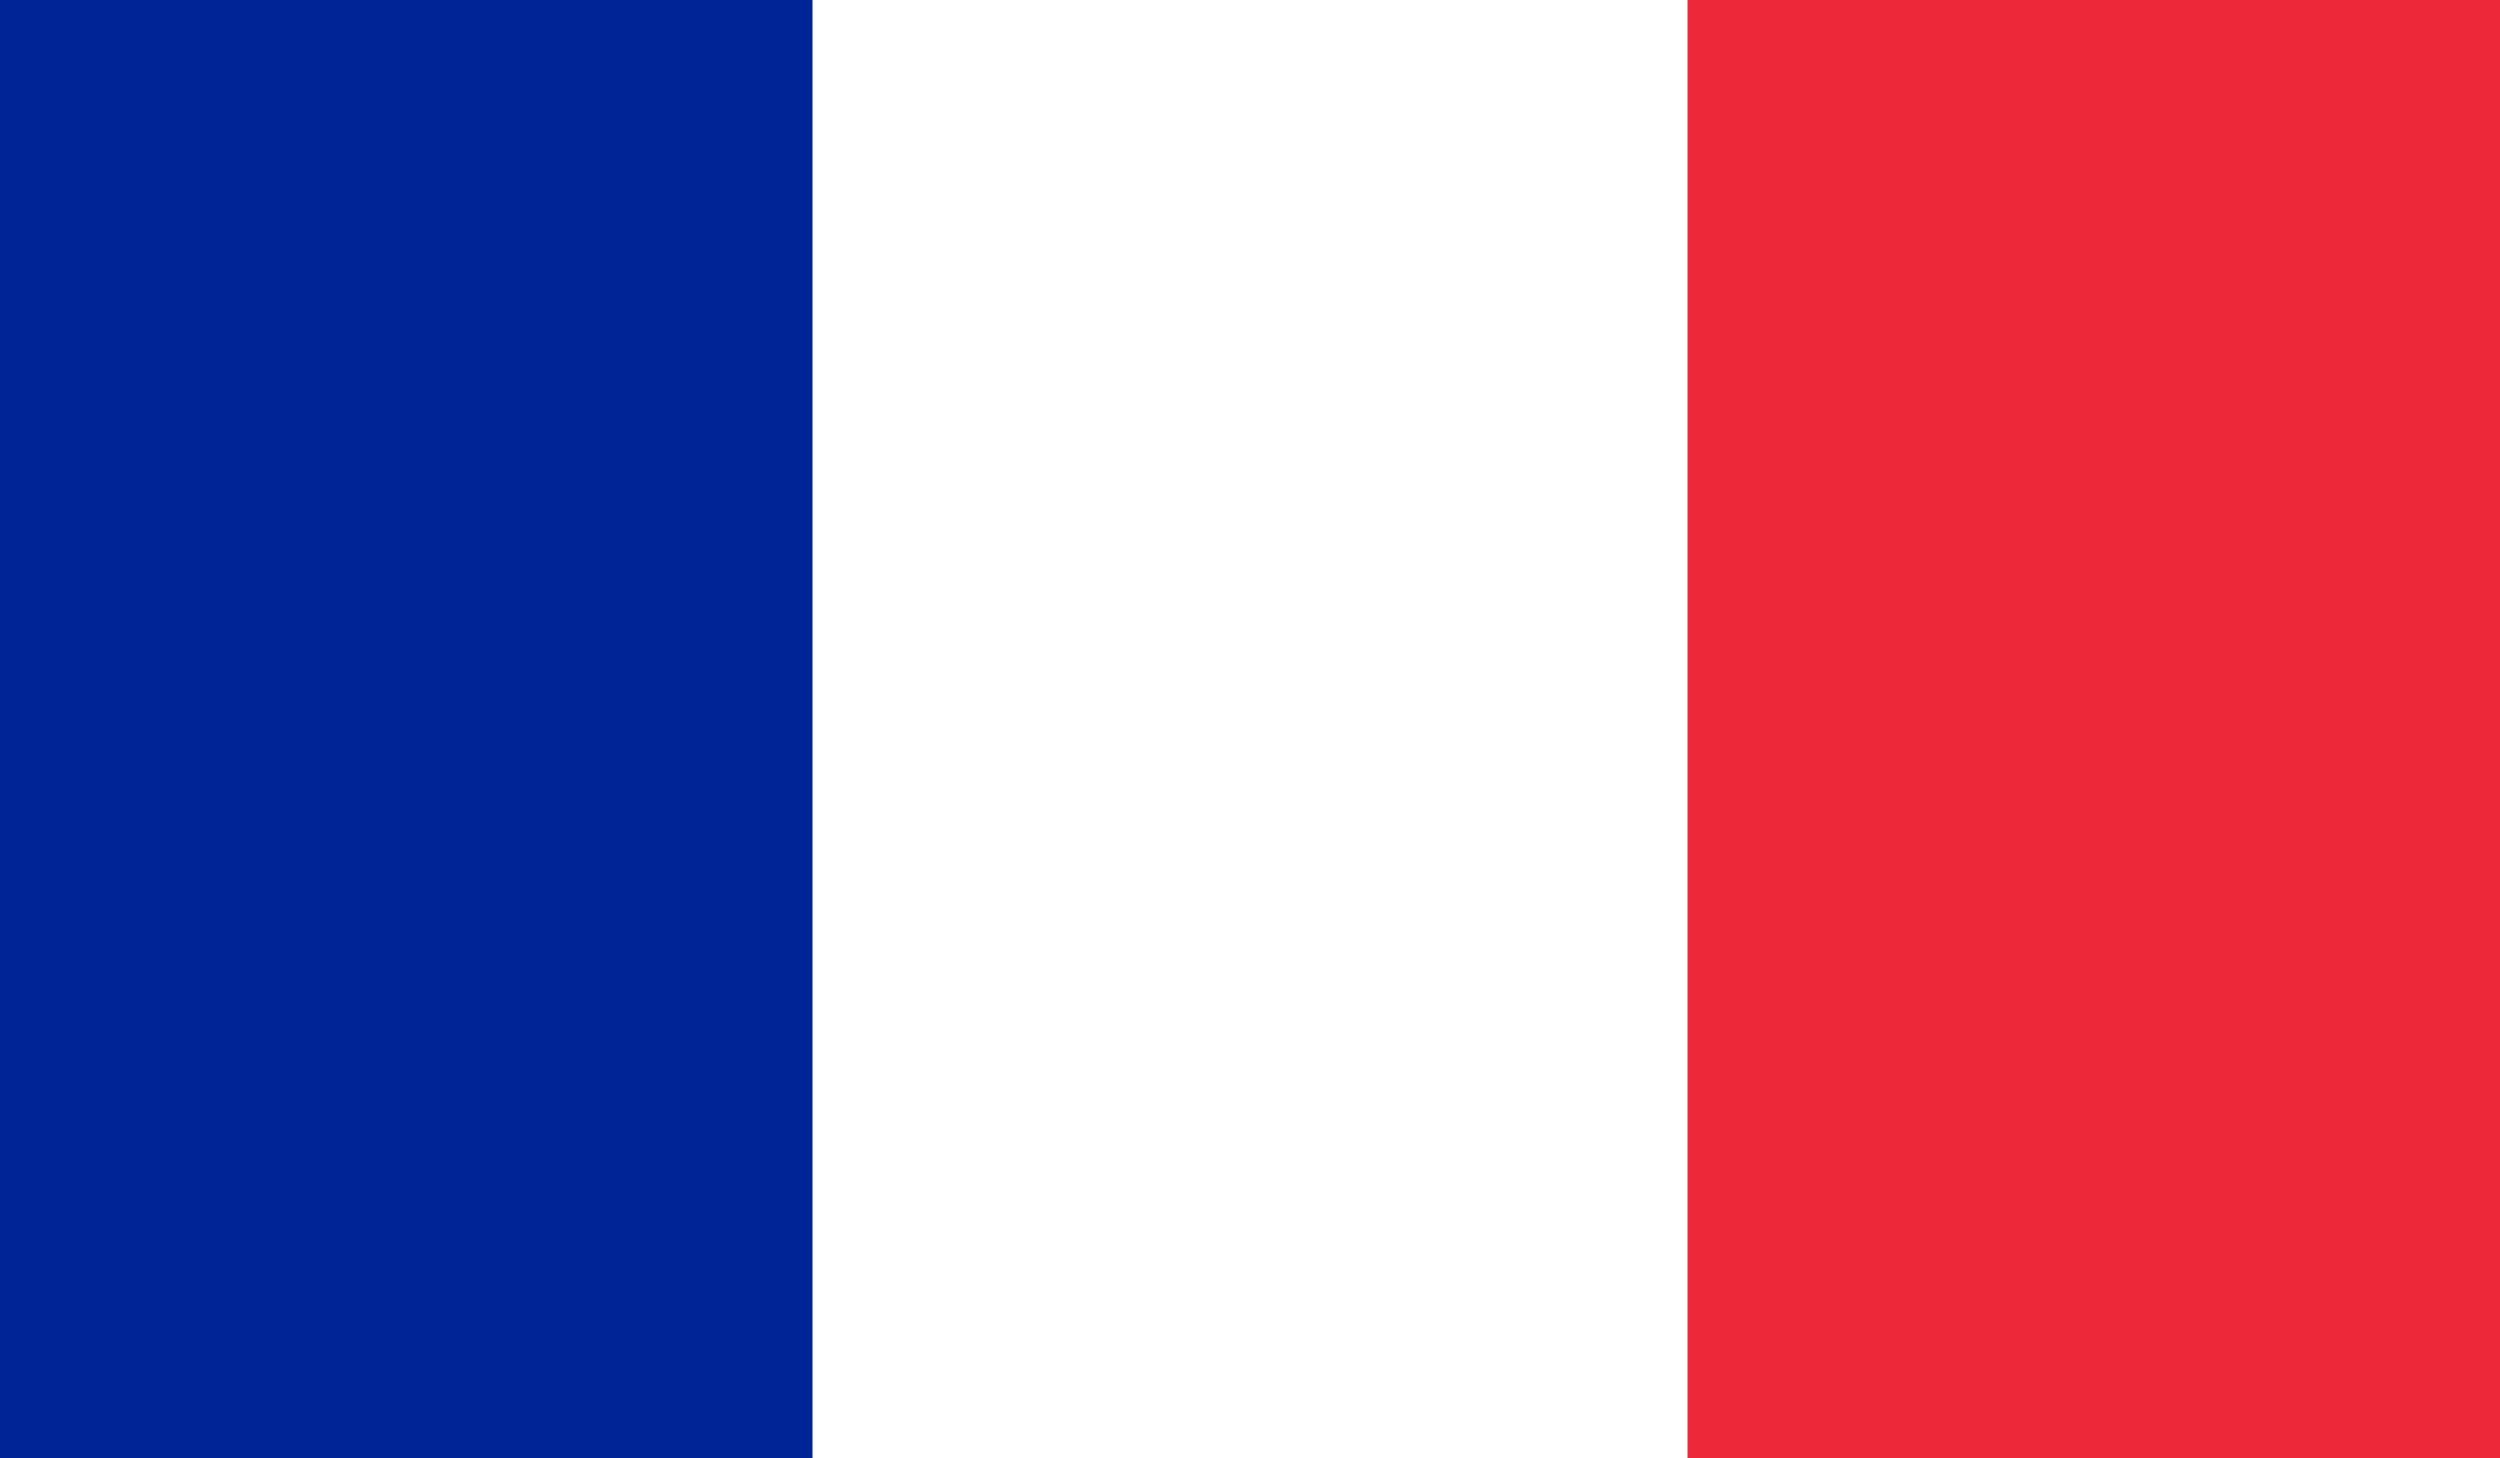 <?xml version="1.0" encoding="UTF-8"?> <svg xmlns="http://www.w3.org/2000/svg" xmlns:xlink="http://www.w3.org/1999/xlink" version="1.1" viewBox="0 0 24 14"><rect x="0" y="0" width="24" height="14" fill="#808080" stroke="none"/><defs><style> .cls-1 { fill: #fff; } .cls-2 { fill: none; } .cls-3 { clip-path: url(#clippath-1); } .cls-4 { fill: #002395; } .cls-5 { fill: #ed2939; } .cls-6 { clip-path: url(#clippath); } </style><clipPath id="clippath"><rect class="cls-2" width="24" height="14"></rect></clipPath><clipPath id="clippath-1"><rect class="cls-2" x="-.4" width="24.9" height="14"></rect></clipPath></defs><g><g id="Warstwa_1"><g class="cls-6"><g class="cls-3"><g><path class="cls-5" d="M24.6-1.4H-.6V15.4h25.1V-1.4Z"></path><path class="cls-1" d="M16.2-1.4H-.6V15.4h16.8V-1.4Z"></path><path class="cls-4" d="M7.8-1.4H-.6V15.4H7.8V-1.4Z"></path></g></g></g></g></g></svg> 